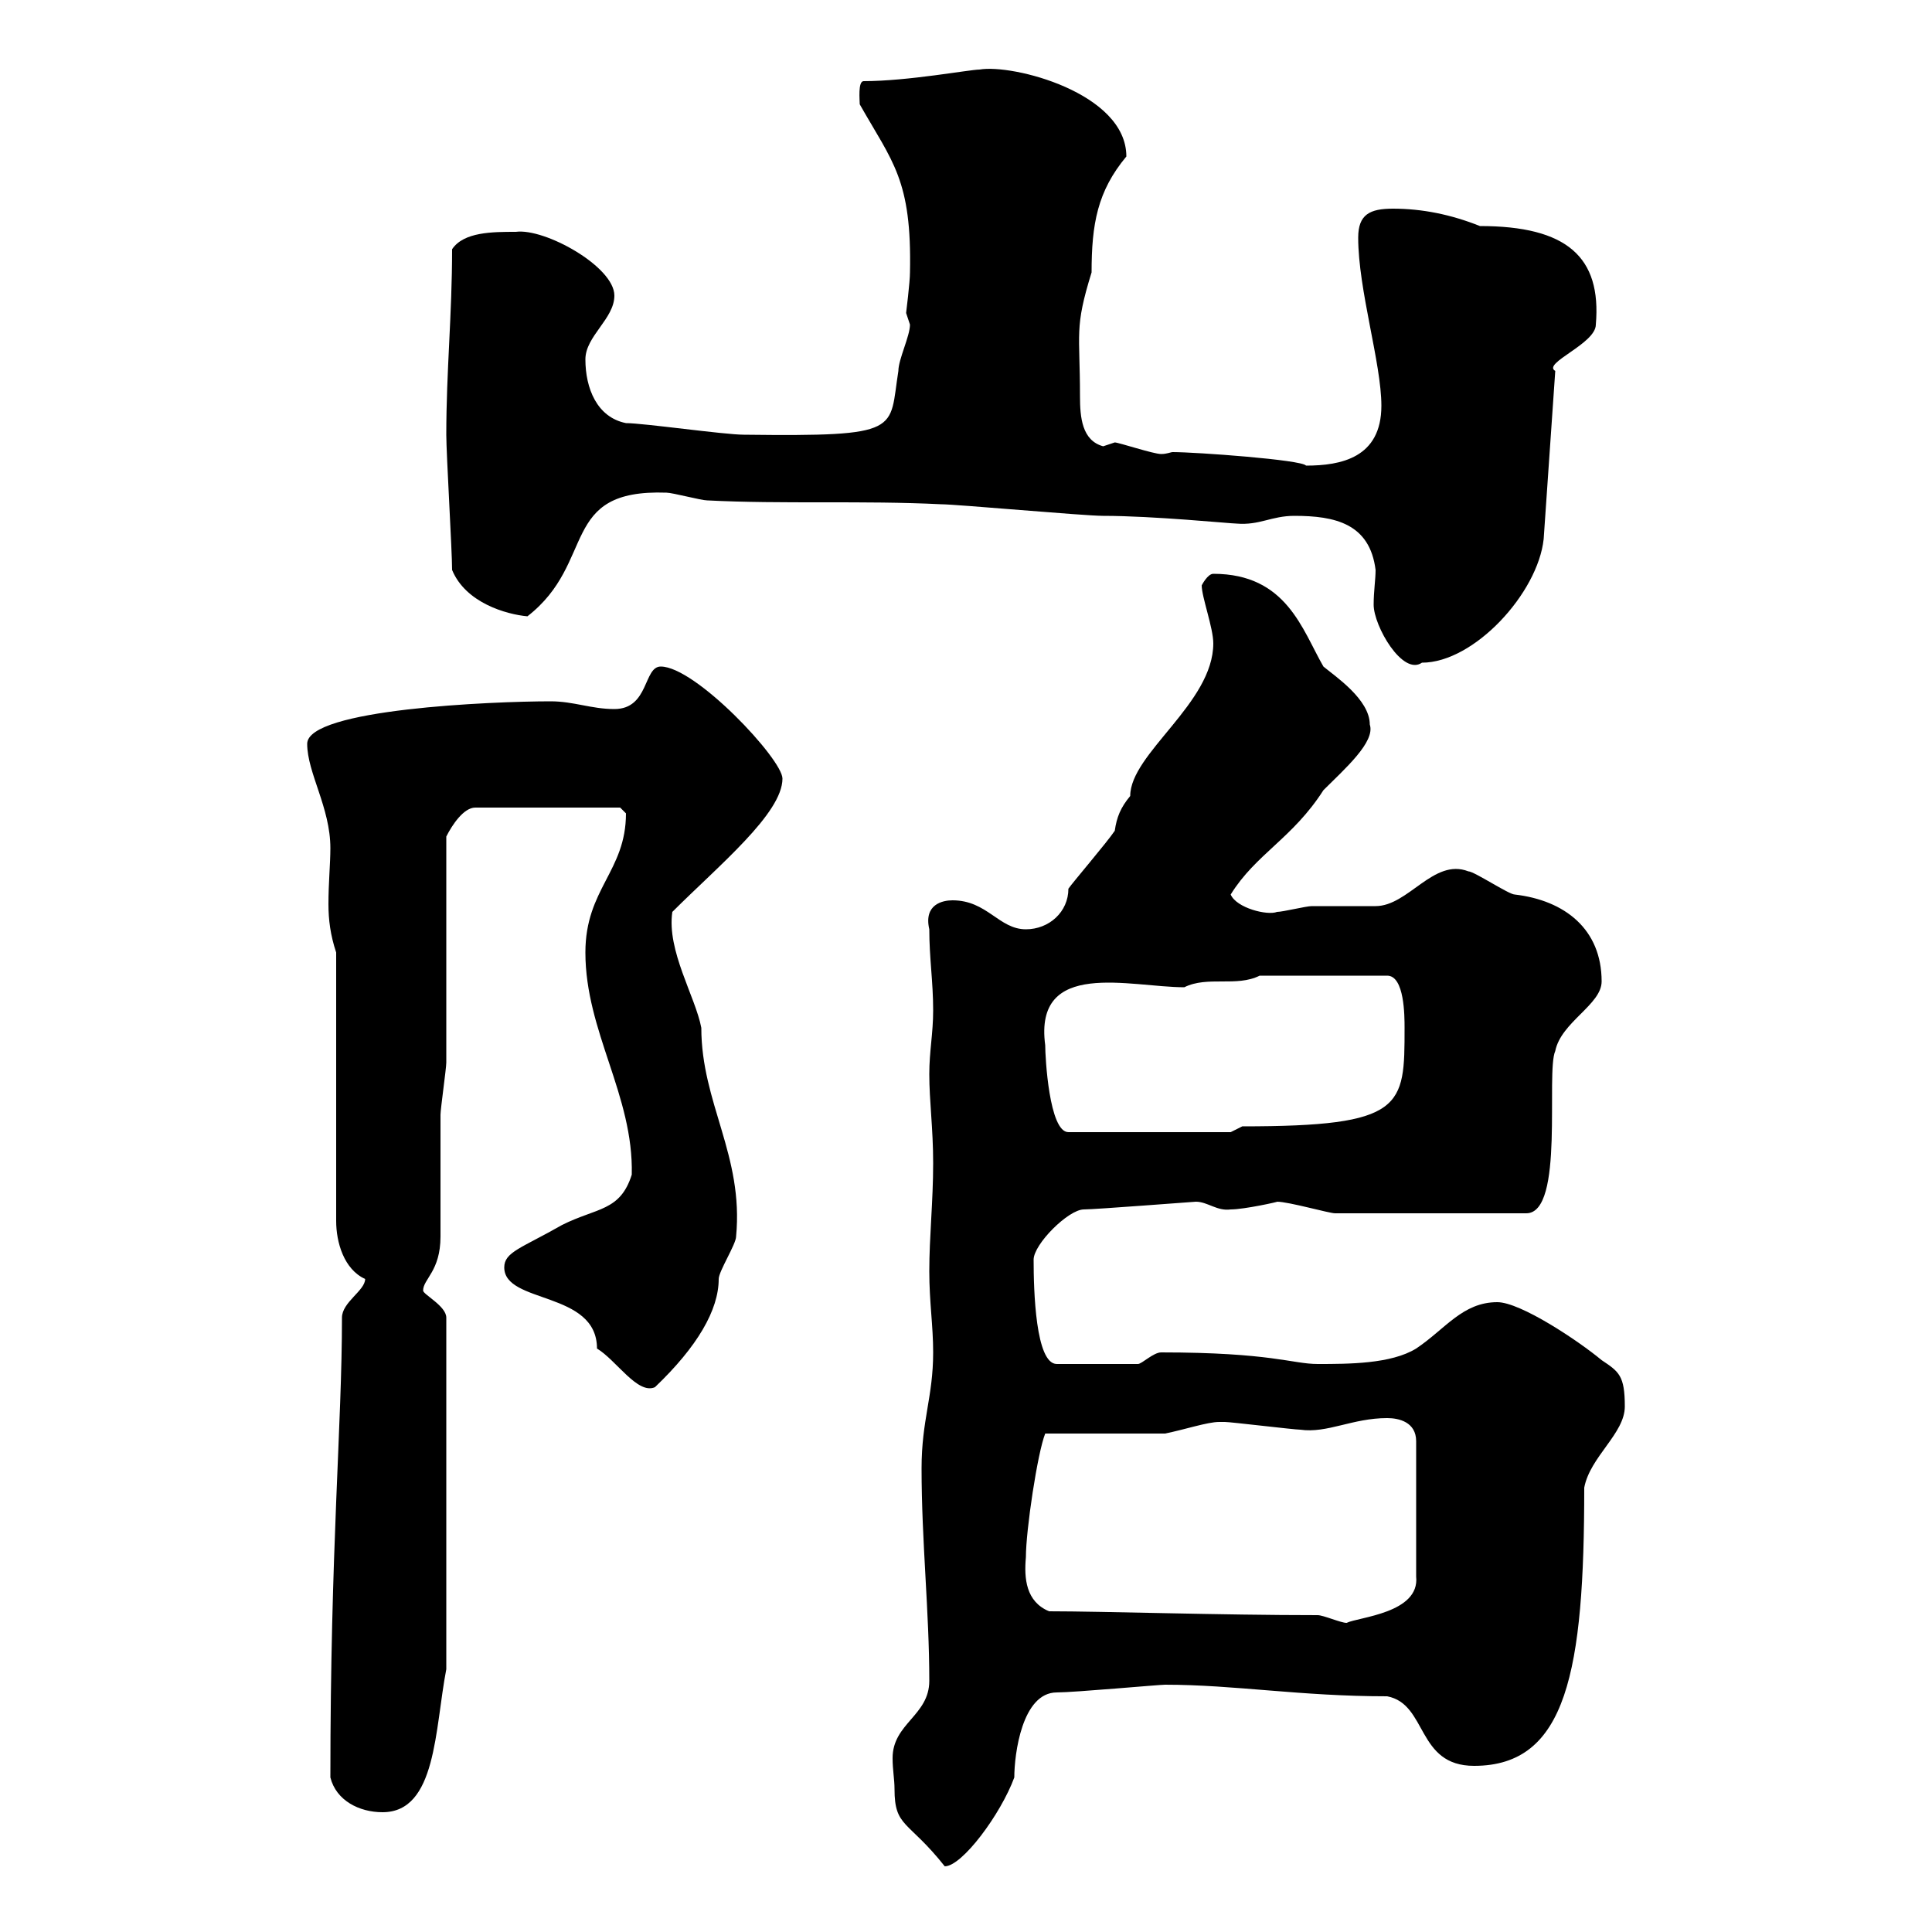 <svg xmlns="http://www.w3.org/2000/svg" xmlns:xlink="http://www.w3.org/1999/xlink" width="300" height="300"><path d="M138.90 277.80C138.90 283.80 141 282.60 146.70 289.80C149.40 289.80 155.40 281.70 157.50 276C157.50 272.40 158.70 262.80 164.10 262.80C166.80 262.80 180 261.60 180.90 261.60C191.70 261.60 201.90 263.40 215.40 263.40C221.70 264.60 219.90 274.20 228.90 274.20C243.30 274.20 246 259.50 246 231C246.90 226.20 252.30 222.60 252.30 218.40C252.30 213.60 251.40 213 248.70 211.20C245.10 208.20 236.10 202.20 232.50 202.20C227.10 202.20 224.40 206.40 219.90 209.40C216 211.80 209.40 211.80 204.60 211.80C200.70 211.80 197.40 210 180.30 210C179.10 210 177.30 211.80 176.70 211.80L164.10 211.80C160.80 211.80 160.50 200.40 160.50 195.60C160.50 193.20 165.90 187.80 168.30 187.80C170.10 187.80 185.40 186.60 185.70 186.60C187.50 186.60 189 188.10 191.10 187.80C193.20 187.80 198.60 186.60 198.30 186.60C200.10 186.60 206.40 188.40 207.30 188.40L237 188.40C243 188.40 240 166.50 241.50 163.20C242.40 158.70 248.70 156 248.70 152.40C248.70 144.30 243 139.80 235.20 138.90C234.30 138.90 228.90 135.30 228 135.30C222.60 133.20 218.70 140.70 213.60 140.70C212.70 140.70 204.60 140.70 203.70 140.70C202.80 140.70 199.20 141.60 198.30 141.60C196.80 142.20 192 141 191.10 138.90C195 132.60 200.70 130.20 205.50 122.70C208.80 119.40 213.60 115.20 212.70 112.50C212.70 108.60 207.30 105 205.50 103.50C202.20 97.80 199.80 89.10 188.40 89.10C187.50 89.10 186.60 90.90 186.60 90.90C186.60 92.70 188.40 97.50 188.40 99.90C188.40 109.20 175.50 117 175.50 123.60C174 125.40 173.40 126.90 173.10 129C171.90 130.80 166.50 137.10 165.90 138C165.90 141.60 162.90 144.30 159.30 144.30C155.10 144.30 153.30 139.80 147.90 139.80C146.40 139.80 143.40 140.40 144.30 144.30C144.30 148.80 144.90 152.40 144.90 156.90C144.90 160.50 144.30 163.20 144.30 166.80C144.30 171 144.90 175.20 144.90 180.60C144.90 186.60 144.30 192 144.30 197.40C144.30 202.20 144.90 205.80 144.90 210C144.90 216.90 143.10 220.50 143.10 228C143.10 239.40 144.30 250.20 144.30 261C144.30 266.40 138.60 267.60 138.60 273C138.60 274.80 138.90 276.30 138.90 277.80ZM51.30 276C52.20 279.60 55.80 281.40 59.40 281.40C67.80 281.40 67.50 268.50 69.30 259.20L69.30 204.60C69.30 202.80 65.70 201 65.70 200.40C65.70 198.60 68.40 197.40 68.40 192C68.40 190.20 68.40 174.90 68.40 173.10C68.40 172.20 69.30 165.90 69.30 165C69.30 159.60 69.30 135.30 69.30 129.90C70.20 128.10 72 125.40 73.80 125.40L96.30 125.40C96.30 125.40 97.20 126.30 97.20 126.30C97.20 135.30 90.90 138 90.90 147.90C90.90 160.20 98.40 170.10 98.10 182.40C96.30 188.10 92.70 187.50 87.30 190.20C81 193.80 78.30 194.40 78.30 196.80C78.30 202.50 92.70 200.40 92.70 209.40C95.70 211.20 99 216.60 101.70 215.40C108.30 209.10 111.60 203.40 111.60 198.60C111.60 197.40 114.30 193.20 114.30 192C115.50 179.40 108.90 171.30 108.90 159.60C108 154.80 103.50 147.60 104.40 141.60C111.60 134.40 121.50 126.30 121.50 120.90C121.50 117.90 108 103.50 102.60 103.50C99.90 103.50 100.80 110.10 95.40 110.10C91.80 110.10 89.10 108.90 85.50 108.90C76.50 108.90 47.70 110.10 47.70 115.50C47.70 120 51.30 125.40 51.30 131.70C51.30 134.10 51 137.10 51 140.40C51 142.80 51.30 145.20 52.20 147.90L52.20 189.60C52.20 192.90 53.40 197.10 56.70 198.60C56.70 200.40 53.10 202.20 53.10 204.60C53.10 221.40 51.30 240.30 51.30 276ZM204.60 250.80C189.60 250.80 171.30 250.20 162.90 250.20C159.30 248.70 159 245.10 159.30 241.80C159.30 237.60 161.10 225.60 162.30 222.60L180.90 222.60C183.90 222 187.50 220.80 189.30 220.80C190.20 220.80 190.20 220.80 190.20 220.80C191.10 220.80 201 222 201.90 222C206.10 222.60 210 220.20 215.40 220.20C217.20 220.20 219.90 220.80 219.90 223.80L219.90 244.80C220.50 250.50 210.90 251.10 209.10 252C208.20 252 205.50 250.80 204.60 250.80ZM162.30 162.30C160.50 148.80 175.50 153.30 183.90 153.30C187.50 151.50 192 153.30 195.60 151.50L215.40 151.50C218.10 151.50 218.10 157.80 218.10 159.60C218.10 171.90 218.10 174.90 192.90 174.90L191.10 175.80L165.90 175.80C162.90 175.80 162.30 164.10 162.30 162.30ZM201 80.10C207.30 80.10 212.70 81.30 213.60 88.50C213.60 90 213.30 91.80 213.30 93.90C213.30 97.20 217.80 105 220.80 102.90C228.90 102.90 238.80 92.10 239.70 83.70L241.50 57.60C239.40 56.40 247.80 53.40 247.80 50.40C248.70 39.90 243.30 35.10 229.80 35.10C225.30 33.30 220.80 32.40 216.30 32.40C212.70 32.40 210.90 33.30 210.90 36.90C210.90 45 214.50 56.40 214.50 63C214.50 71.10 208.20 72.30 202.80 72.30C202.20 71.40 185.70 70.20 182.10 70.20C181.80 70.20 181.20 70.50 180.30 70.50C179.10 70.50 173.70 68.70 173.10 68.70C173.10 68.70 171.30 69.30 171.30 69.30C168 68.40 167.70 64.80 167.70 61.50C167.70 51.60 166.80 51 169.50 42.30C169.50 34.80 170.40 29.70 174.90 24.30C174.90 14.40 157.20 9.90 152.10 10.80C150.60 10.80 141 12.60 134.10 12.60C133.20 12.60 133.50 15.60 133.50 16.20C138.60 25.20 141.60 27.90 141.30 42.30C141.30 43.80 140.70 48.60 140.70 48.60C140.70 48.60 141.30 50.40 141.30 50.40C141.30 52.20 139.50 55.80 139.50 57.60C138 66.90 140.40 67.80 115.50 67.50C112.50 67.50 99.90 65.70 97.20 65.70C92.70 64.80 90.90 60.30 90.90 55.80C90.90 52.20 95.40 49.50 95.40 45.90C95.40 41.40 84.60 35.40 80.10 36C76.50 36 72 36 70.20 38.70C70.20 48.90 69.30 57.60 69.30 67.50C69.30 70.50 70.20 85.50 70.20 88.50C72.30 93.60 78.60 95.40 81.90 95.70C92.70 87.30 86.70 75.90 103.50 76.50C104.40 76.50 108.90 77.70 109.80 77.70C121.50 78.30 134.10 77.70 146.10 78.30C148.50 78.30 168.30 80.10 171.30 80.10C179.10 80.10 191.10 81.30 192 81.30C195.60 81.60 197.40 80.10 201 80.10Z"/></svg>